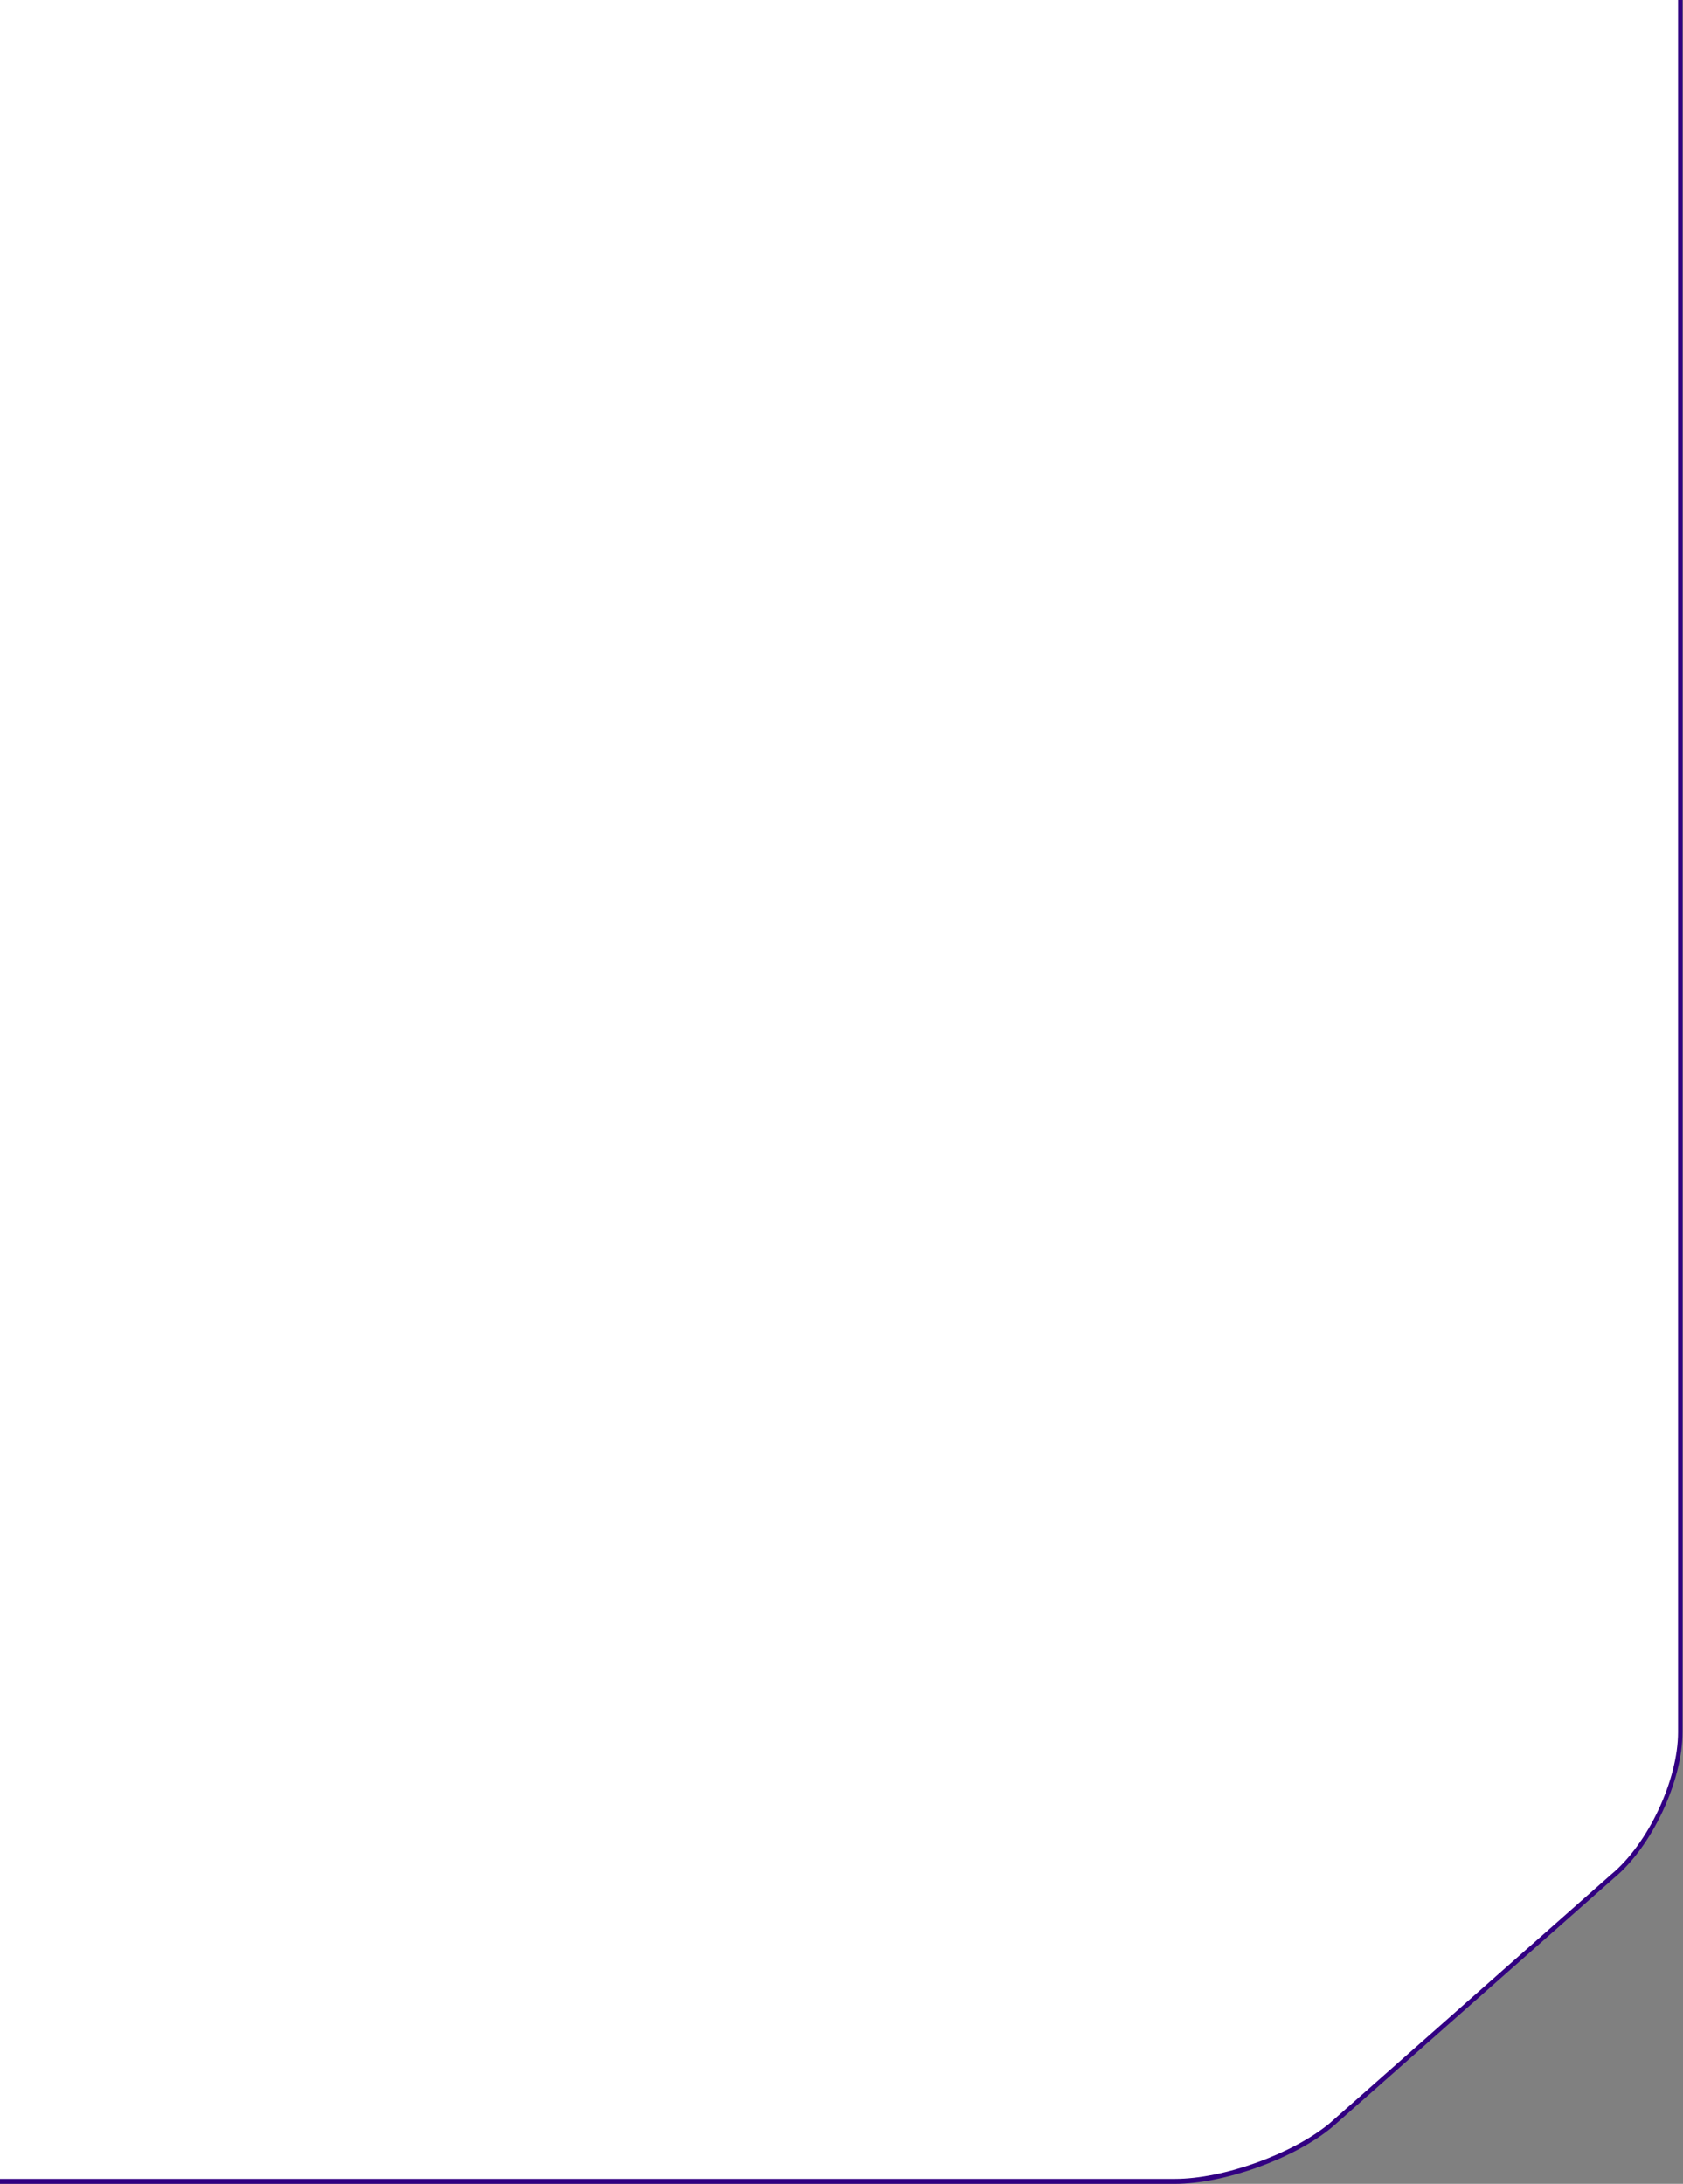 <?xml version="1.0" encoding="utf-8"?>
<!-- Generator: Adobe Illustrator 27.8.0, SVG Export Plug-In . SVG Version: 6.00 Build 0)  -->
<svg version="1.1" id="Ebene_2_00000135690976463103142100000003001201324916542359_"
	 xmlns="http://www.w3.org/2000/svg" xmlns:xlink="http://www.w3.org/1999/xlink" x="0px" y="0px" viewBox="0 0 339.5 440.5"
	 style="enable-background:new 0 0 339.5 440.5;" xml:space="preserve">
<rect x="0" y="0" width="339.5" height="440.5" fill="#808080" stroke="none"/>
<style type="text/css">
	.st0{fill:#FFFFFF;}
	.st1{fill:#320082;}
</style>
<g>
	<path class="st0" d="M-1.5,440V-1.5H339v350.9c0,9.8-6.1,22.8-13.7,29l-56.8,50.2c-7.5,6.3-21.7,11.3-31.5,11.3H-1.5V440z"/>
	<path class="st1" d="M338.5-1v350.4c0,9.6-6,22.5-13.5,28.7l-56.8,50.2c-7.5,6.2-21.4,11.2-31.2,11.2H-1V-1H338.5 M339.5-2H-2
		v442.5c0.1,0,0.1,0,0.2,0H237c9.9,0,24.2-5.1,31.8-11.5l56.8-50.2c7.6-6.3,13.8-19.5,13.8-29.4V-2H339.5z"/>
</g>
</svg>

